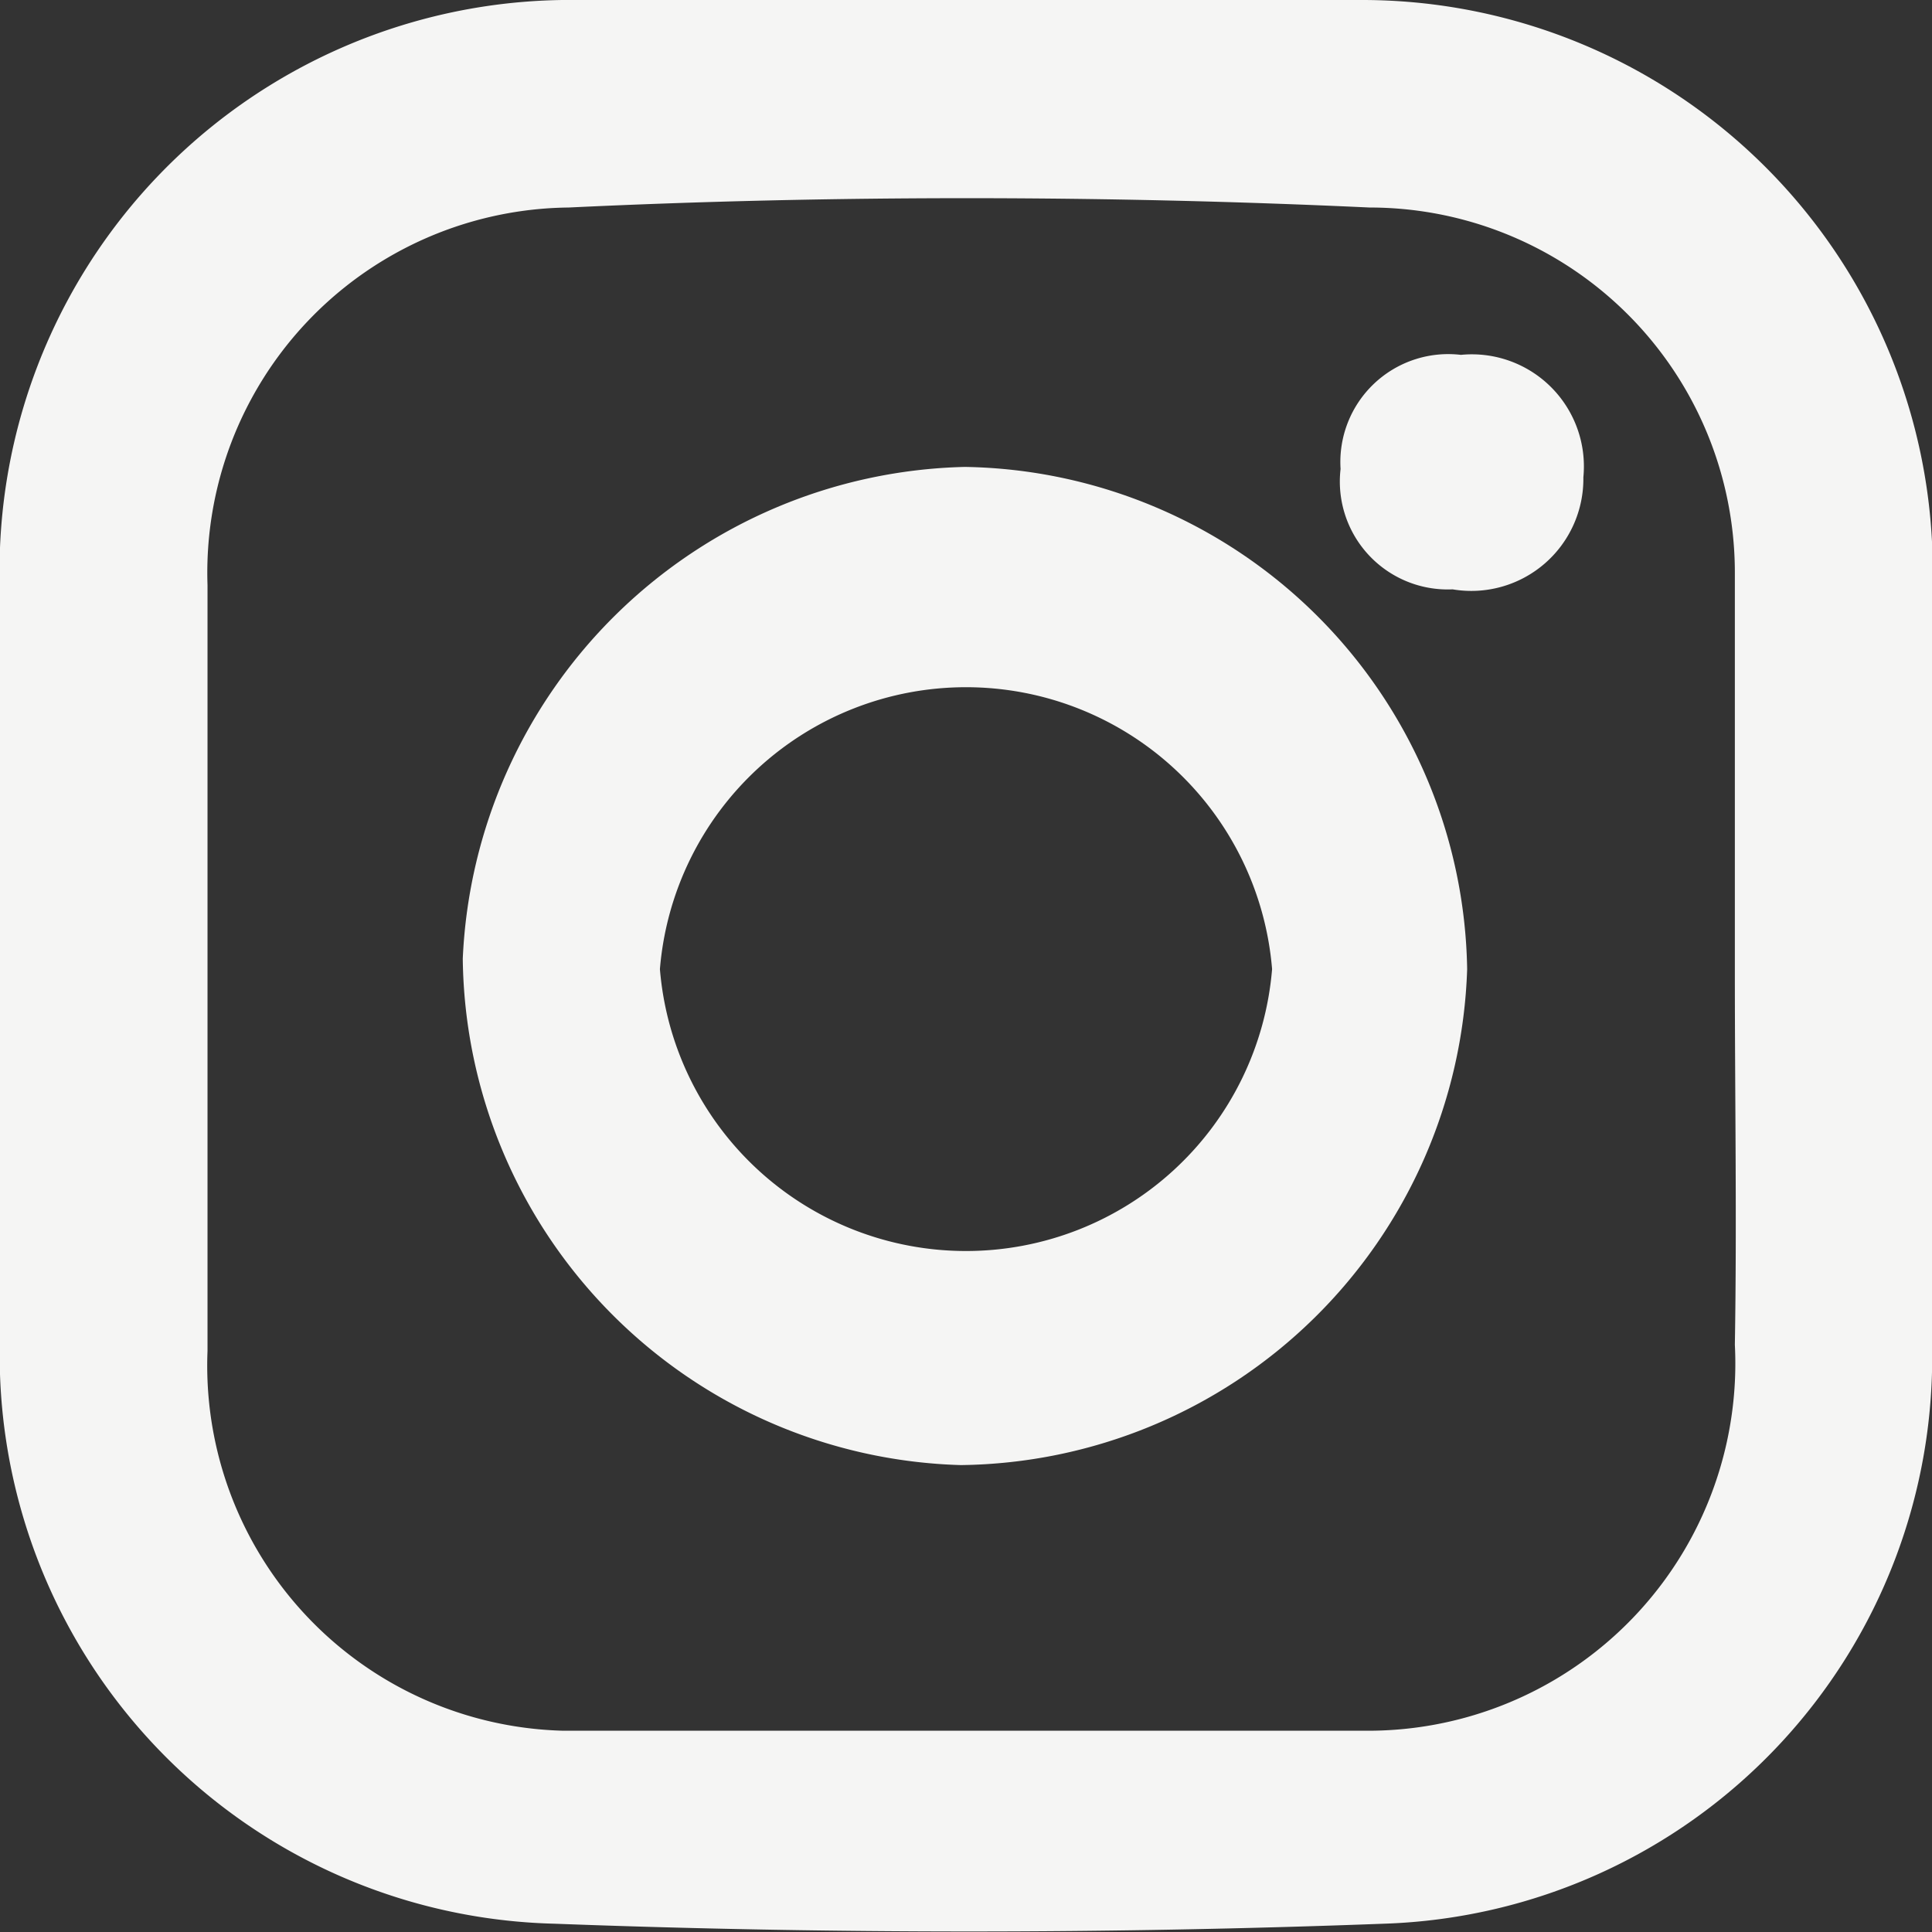 <svg xmlns="http://www.w3.org/2000/svg" viewBox="0 0 9.31 9.31"><rect x="0" y="0" width="9.31" height="9.31" fill="#333333" stroke="none"/><defs><style>.cls-1{fill:#f5f5f4;}</style></defs><g id="Warstwa_2" data-name="Warstwa 2"><g id="Warstwa_1-2" data-name="Warstwa 1"><path class="cls-1" d="M0,4.65V2.86A2.75,2.75,0,0,1,2.71,0C4,0,5.28,0,6.57,0A2.75,2.75,0,0,1,9.31,2.89V6.47a2.73,2.73,0,0,1-2.64,2.8c-1.33.05-2.67.05-4,0A2.74,2.74,0,0,1,0,6.44Zm8.36,0c0-.63,0-1.26,0-1.89A1.76,1.76,0,0,0,6.6,1C5.31.94,4,.94,2.74,1A1.76,1.76,0,0,0,1,2.82q0,1.85,0,3.69A1.76,1.76,0,0,0,2.71,8.34c1.29,0,2.57,0,3.86,0A1.77,1.77,0,0,0,8.36,6.48C8.37,5.89,8.36,5.29,8.36,4.69Z"/><path class="cls-1" d="M7.07,4.67A2.47,2.47,0,0,1,4.63,7.06a2.47,2.47,0,0,1-2.4-2.44A2.48,2.48,0,0,1,4.65,2.25,2.46,2.46,0,0,1,7.07,4.67Zm-.94,0a1.48,1.48,0,0,0-2.95,0,1.48,1.48,0,0,0,2.95,0Z"/><path class="cls-1" d="M7.63,2.3A.54.54,0,0,1,7,2.84a.52.52,0,0,1-.54-.58.52.52,0,0,1,.58-.55A.54.54,0,0,1,7.63,2.3Z"/></g></g></svg>